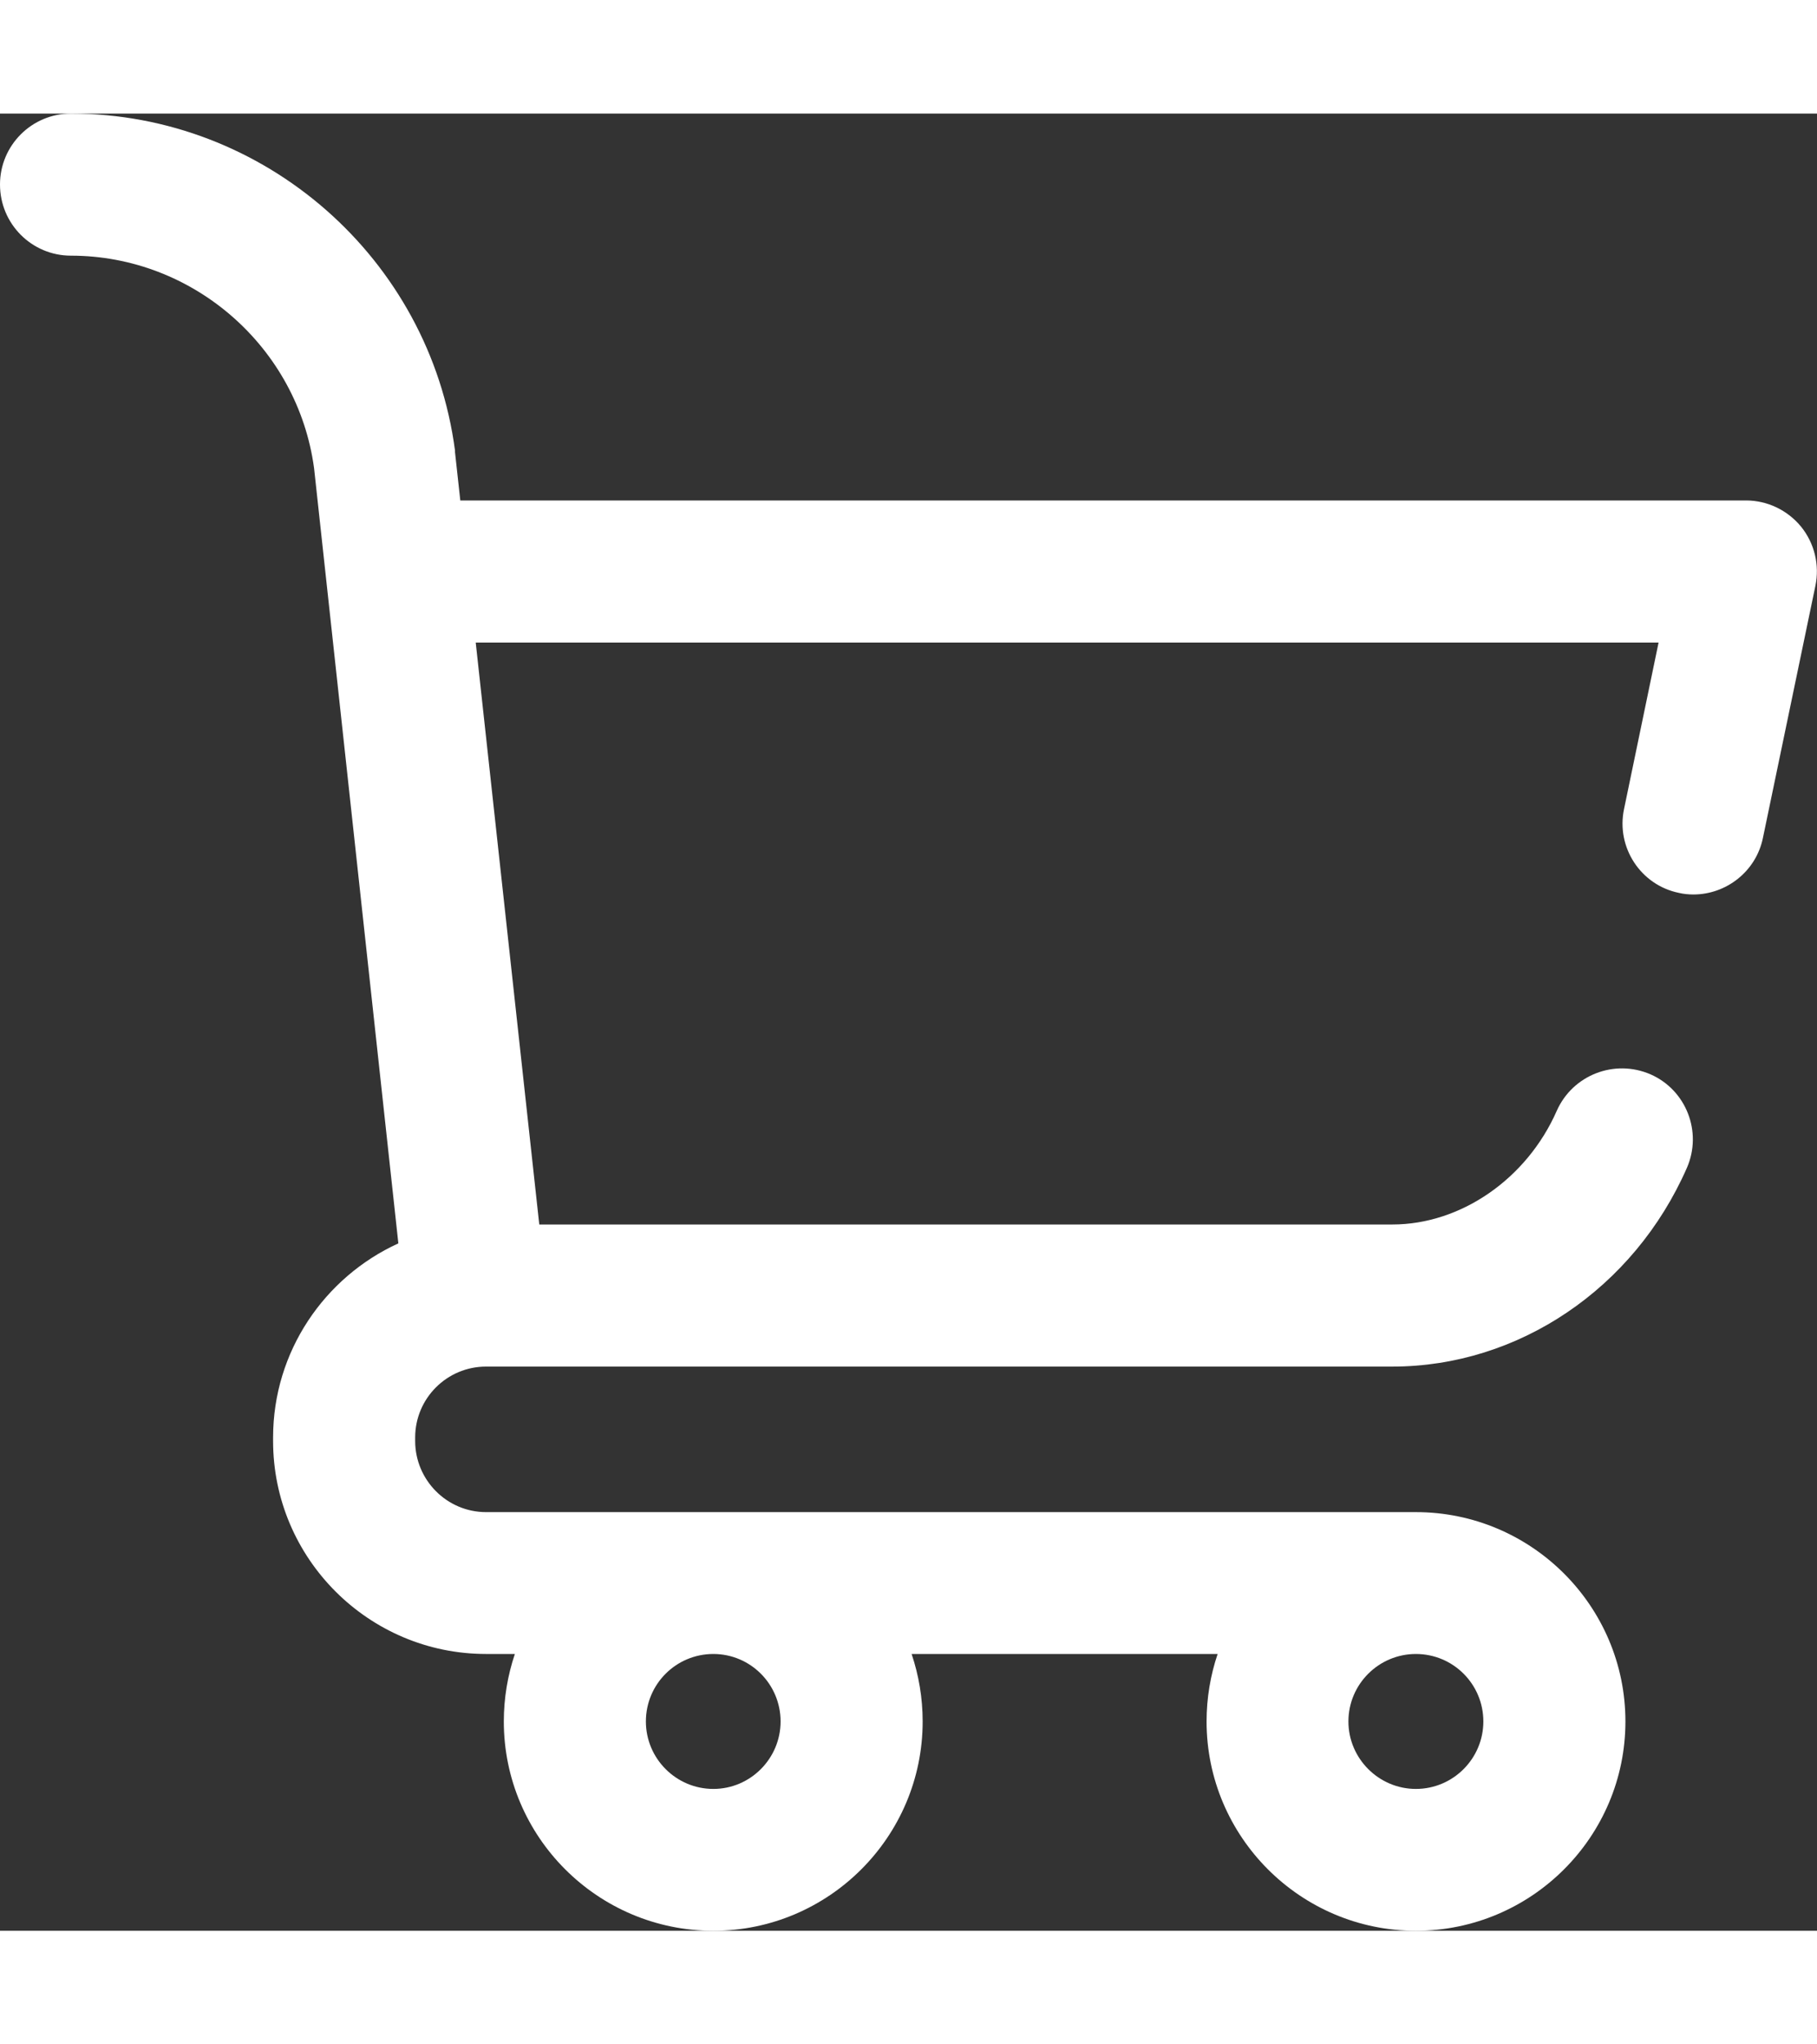 <svg id="SvgjsSvg3118" width="8" height="9" xmlns="http://www.w3.org/2000/svg" version="1.1" xmlns:xlink="http://www.w3.org/1999/xlink" xmlns:svgjs="http://svgjs.com/svgjs" viewBox="0 0.5 8 8" fill="#ffffff" opacity="1"><rect x="0" y="0.5" width="8" height="8" fill="#333333" stroke="none"/><defs id="SvgjsDefs3119"></defs><svg version="1.1" xmlns="http://www.w3.org/2000/svg" xmlns:xlink="http://www.w3.org/1999/xlink" width="8" height="9" viewBox="-0 0.442 7.891 7.891"><g><path fill="#ffffff" stroke="none" paint-order="stroke fill markers" fill-rule="evenodd" d=" M 7.822 2.236 C 7.763 2.164 7.675 2.122 7.583 2.122 C 7.583 2.122 1.999 2.122 1.999 2.122 C 1.999 2.122 1.976 1.912 1.976 1.912 C 1.976 1.912 1.976 1.905 1.976 1.905 C 1.866 1.071 1.149 0.442 0.308 0.442 C 0.138 0.442 -0 0.58 -0 0.75 C -0 0.921 0.138 1.059 0.308 1.059 C 0.839 1.059 1.293 1.456 1.364 1.982 C 1.364 1.982 1.73 5.348 1.73 5.348 C 1.41 5.494 1.186 5.817 1.186 6.191 C 1.186 6.194 1.186 6.196 1.186 6.199 C 1.186 6.201 1.186 6.204 1.186 6.206 C 1.186 6.716 1.601 7.131 2.111 7.131 C 2.111 7.131 2.236 7.131 2.236 7.131 C 2.205 7.223 2.188 7.322 2.188 7.424 C 2.188 7.925 2.596 8.333 3.098 8.333 C 3.599 8.333 4.007 7.925 4.007 7.424 C 4.007 7.322 3.99 7.223 3.959 7.131 C 3.959 7.131 5.288 7.131 5.288 7.131 C 5.257 7.223 5.24 7.322 5.24 7.424 C 5.24 7.925 5.648 8.333 6.149 8.333 C 6.651 8.333 7.059 7.925 7.059 7.424 C 7.059 6.923 6.651 6.515 6.149 6.515 C 6.149 6.515 2.111 6.515 2.111 6.515 C 1.941 6.515 1.803 6.376 1.803 6.206 C 1.803 6.204 1.803 6.201 1.803 6.199 C 1.803 6.196 1.803 6.194 1.803 6.191 C 1.803 6.021 1.941 5.883 2.111 5.883 C 2.111 5.883 6.047 5.883 6.047 5.883 C 6.594 5.883 7.096 5.544 7.326 5.02 C 7.394 4.864 7.323 4.682 7.168 4.614 C 7.011 4.546 6.83 4.617 6.761 4.772 C 6.631 5.068 6.344 5.266 6.047 5.266 C 6.047 5.266 2.342 5.266 2.342 5.266 C 2.342 5.266 2.066 2.739 2.066 2.739 C 2.066 2.739 7.203 2.739 7.203 2.739 C 7.203 2.739 7.053 3.462 7.053 3.462 C 7.018 3.628 7.125 3.792 7.291 3.826 C 7.312 3.831 7.334 3.833 7.354 3.833 C 7.497 3.833 7.626 3.733 7.656 3.588 C 7.656 3.588 7.884 2.493 7.884 2.493 C 7.903 2.402 7.88 2.308 7.822 2.236 Z M 6.149 7.131 C 6.311 7.131 6.442 7.262 6.442 7.424 C 6.442 7.585 6.311 7.717 6.149 7.717 C 5.988 7.717 5.856 7.585 5.856 7.424 C 5.856 7.262 5.988 7.131 6.149 7.131 Z M 3.098 7.131 C 3.259 7.131 3.39 7.262 3.39 7.424 C 3.39 7.585 3.259 7.717 3.098 7.717 C 2.936 7.717 2.805 7.585 2.805 7.424 C 2.805 7.262 2.936 7.131 3.098 7.131 Z"></path></g></svg></svg>